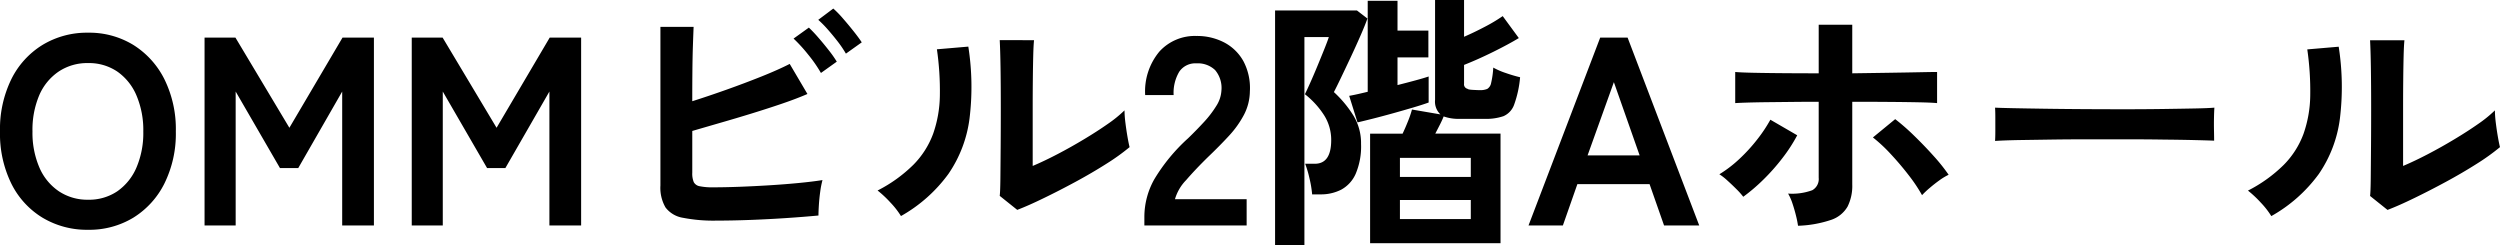<svg xmlns="http://www.w3.org/2000/svg" width="204.886" height="20.108" viewBox="0 0 204.886 20.108"><path d="M-95.128.352a7.07,7.07,0,0,1-3.729-.99,6.791,6.791,0,0,1-2.563-2.805,9.268,9.268,0,0,1-.924-4.257,9.319,9.319,0,0,1,.924-4.279A6.866,6.866,0,0,1-98.857-14.8a7.01,7.01,0,0,1,3.729-1,6.9,6.9,0,0,1,3.707,1,6.994,6.994,0,0,1,2.552,2.816A9.228,9.228,0,0,1-87.934-7.7a9.177,9.177,0,0,1-.935,4.257A6.915,6.915,0,0,1-91.421-.638,6.955,6.955,0,0,1-95.128.352Zm0-2.464a4.14,4.14,0,0,0,2.4-.693,4.528,4.528,0,0,0,1.573-1.958A7.187,7.187,0,0,0-90.6-7.7a7.246,7.246,0,0,0-.561-2.959,4.528,4.528,0,0,0-1.573-1.958,4.14,4.14,0,0,0-2.4-.693,4.206,4.206,0,0,0-2.4.693,4.468,4.468,0,0,0-1.6,1.958A7.246,7.246,0,0,0-99.682-7.7a7.187,7.187,0,0,0,.561,2.937,4.468,4.468,0,0,0,1.6,1.958A4.206,4.206,0,0,0-95.128-2.112ZM-85.58,0V-15.4h2.53l4.422,7.392,4.356-7.392H-71.7V0h-2.6V-10.978L-77.9-4.708h-1.5l-3.63-6.27V0ZM-68.6,0V-15.4h2.53l4.422,7.392,4.356-7.392h2.574V0h-2.6V-10.978l-3.608,6.27h-1.5l-3.63-6.27V0ZM-43.6-.4a13.047,13.047,0,0,1-2.772-.231,2.24,2.24,0,0,1-1.43-.847,3.216,3.216,0,0,1-.418-1.8v-13H-45.5q-.022.528-.055,1.485t-.044,2.156q-.011,1.2-.011,2.453,1.32-.418,2.805-.946t2.86-1.078q1.375-.55,2.321-1.034l1.452,2.464q-.924.4-2.1.8t-2.475.8q-1.3.4-2.552.759l-2.31.671v3.432a1.833,1.833,0,0,0,.121.759.676.676,0,0,0,.495.341,5.146,5.146,0,0,0,1.1.088q.946,0,2.134-.044t2.442-.121q1.254-.077,2.4-.187t1.98-.242a7.385,7.385,0,0,0-.187.957q-.077.561-.11,1.1t-.033.847q-1.166.11-2.64.209t-2.97.154Q-42.372-.4-43.6-.4Zm8.536-12.1a11.082,11.082,0,0,0-1.056-1.518,12.249,12.249,0,0,0-1.188-1.3l1.254-.9a10.994,10.994,0,0,1,.759.8q.451.517.88,1.067a9.008,9.008,0,0,1,.649.924Zm2.046-1.584a8.843,8.843,0,0,0-.66-.979q-.4-.517-.825-1a8.949,8.949,0,0,0-.781-.792l1.232-.924a8.347,8.347,0,0,1,.781.8q.451.517.88,1.056t.671.913Zm14.036,12.8-1.43-1.144q.044-.352.055-1.452t.022-2.618q.011-1.518.011-3.08,0-1.936-.022-3.366t-.066-2.244H-17.6q-.044.4-.066,1.265t-.033,1.991Q-17.71-10.8-17.71-9.68v4.8q.946-.4,2.035-.968t2.156-1.21q1.067-.638,1.947-1.254a10.523,10.523,0,0,0,1.386-1.122A8.583,8.583,0,0,0-10.109-8.4q.077.616.176,1.177t.165.8a17.494,17.494,0,0,1-1.9,1.364q-1.177.748-2.519,1.474T-16.8-2.244Q-18.062-1.628-18.986-1.276Zm-9.526.506a6.693,6.693,0,0,0-.858-1.1,8.961,8.961,0,0,0-1.056-.99,11.7,11.7,0,0,0,2.937-2.112,7.1,7.1,0,0,0,1.617-2.541,9.839,9.839,0,0,0,.55-3.113,23.771,23.771,0,0,0-.242-3.806l2.574-.22a21.33,21.33,0,0,1,.1,5.885,10.334,10.334,0,0,1-1.727,4.543A12.207,12.207,0,0,1-28.512-.77ZM-8.558,0V-.726a6.3,6.3,0,0,1,.825-3.08A14.755,14.755,0,0,1-4.972-7.15q.682-.66,1.3-1.331A8.583,8.583,0,0,0-2.662-9.8a2.583,2.583,0,0,0,.418-1.243,2.271,2.271,0,0,0-.517-1.694,2.044,2.044,0,0,0-1.529-.55,1.584,1.584,0,0,0-1.408.682,3.387,3.387,0,0,0-.462,1.914H-8.492a5.09,5.09,0,0,1,1.166-3.564A3.921,3.921,0,0,1-4.29-15.532,4.806,4.806,0,0,1-2.013-15,3.831,3.831,0,0,1-.44-13.464a4.692,4.692,0,0,1,.528,2.486A4.255,4.255,0,0,1-.4-9.064,8.067,8.067,0,0,1-1.617-7.359q-.759.825-1.727,1.749-1.012.99-1.793,1.892A3.71,3.71,0,0,0-6.05-2.156H-.176V0Zm18.5,1.452V-7.524h2.662q.22-.462.44-1.012a8.456,8.456,0,0,0,.33-.968l2.332.4a1.437,1.437,0,0,1-.44-1.188V-18.48h2.376v3.014q.814-.352,1.694-.814a13.472,13.472,0,0,0,1.474-.88l1.32,1.8q-.836.506-2.079,1.122t-2.409,1.078v1.54a.371.371,0,0,0,.286.418q.044.066.44.088t.572.022a1.458,1.458,0,0,0,.6-.1.714.714,0,0,0,.319-.484,7.048,7.048,0,0,0,.176-1.265,5.945,5.945,0,0,0,1.045.451,11.41,11.41,0,0,0,1.155.341,8.826,8.826,0,0,1-.484,2.233,1.612,1.612,0,0,1-.88.957,4.4,4.4,0,0,1-1.54.22H17.27a3.606,3.606,0,0,1-1.3-.2q-.11.286-.3.66t-.385.748h5.346V1.452Zm-7.788.176v-19.25h6.71l.858.66q-.176.506-.55,1.364T8.36-13.805q-.44.935-.814,1.716t-.572,1.155A9.228,9.228,0,0,1,8.58-9,4.354,4.354,0,0,1,9.2-6.688a5.713,5.713,0,0,1-.44,2.453,2.719,2.719,0,0,1-1.188,1.3,3.648,3.648,0,0,1-1.694.385H5.192a8.808,8.808,0,0,0-.22-1.32A8.66,8.66,0,0,0,4.62-5.06h.792Q6.754-5.06,6.754-7A3.772,3.772,0,0,0,6.182-9.02,6.96,6.96,0,0,0,4.6-10.758q.132-.264.418-.9t.605-1.408q.319-.77.583-1.43t.352-.946h-2V1.628ZM8.91-8.448l-.682-2.178q.264-.044.66-.132t.858-.2v-7.458h2.442v2.442h2.53v2.2h-2.53v2.266q.792-.2,1.474-.385t1.078-.319v2.134q-.484.176-1.265.407t-1.65.473q-.869.242-1.65.44T8.91-8.448Zm3.476,7.92h5.808V-2.09H12.386Zm0-3.454h5.808V-5.544H12.386ZM22.924,0,28.8-15.4h2.244L36.916,0H34.034L32.846-3.388H26.928L25.74,0Zm4.84-5.742h4.268L29.92-11.748ZM45.012.022A8.117,8.117,0,0,0,44.847-.8q-.121-.495-.286-.99a4.19,4.19,0,0,0-.363-.825,4.815,4.815,0,0,0,1.98-.275,1.047,1.047,0,0,0,.528-1.023v-6.226q-1.012,0-2.09.011l-2.057.022q-.979.011-1.694.033t-1,.044v-2.552q.462.044,1.529.066t2.464.033q1.4.011,2.849.011v-3.982h2.75v3.982l2.948-.044q1.452-.022,2.541-.044t1.463-.022v2.552q-.418-.044-1.474-.066t-2.486-.033q-1.43-.011-2.992-.011v6.776a3.8,3.8,0,0,1-.385,1.815A2.457,2.457,0,0,1,47.729-.462,9.382,9.382,0,0,1,45.012.022ZM40.524-2.354a6.148,6.148,0,0,0-.561-.627q-.363-.363-.737-.7a4.608,4.608,0,0,0-.66-.517,10.051,10.051,0,0,0,1.639-1.254,13.614,13.614,0,0,0,1.463-1.6,11.892,11.892,0,0,0,1.078-1.617l2.2,1.276a12.952,12.952,0,0,1-1.221,1.881A16.622,16.622,0,0,1,42.152-3.74,14.666,14.666,0,0,1,40.524-2.354Zm14.652-.132a12.811,12.811,0,0,0-1.089-1.628q-.693-.9-1.474-1.738A12.637,12.637,0,0,0,51.15-7.216l1.826-1.5A17.8,17.8,0,0,1,54.56-7.326q.836.814,1.584,1.65a14.69,14.69,0,0,1,1.21,1.518,4.926,4.926,0,0,0-.748.451q-.418.3-.8.627A7.346,7.346,0,0,0,55.176-2.486ZM61.16-6.93q.022-.308.022-.836V-8.822q0-.528-.022-.836.418.022,1.485.044T65.2-9.57q1.485.022,3.179.033t3.388.011q1.694,0,3.2-.022t2.607-.044q1.1-.022,1.562-.066-.022.286-.033.814t0,1.067q.011.539.011.825Q78.562-6.974,77.5-7T75.009-7.04Q73.59-7.062,72-7.062H68.772q-1.628,0-3.1.022T63.019-7Q61.842-6.974,61.16-6.93ZM93.324-1.276,91.894-2.42q.044-.352.055-1.452t.022-2.618q.011-1.518.011-3.08,0-1.936-.022-3.366t-.066-2.244H94.71q-.044.4-.066,1.265t-.033,1.991Q94.6-10.8,94.6-9.68v4.8q.946-.4,2.035-.968t2.156-1.21q1.067-.638,1.947-1.254a10.523,10.523,0,0,0,1.386-1.122A8.582,8.582,0,0,0,102.2-8.4q.077.616.176,1.177t.165.8a17.494,17.494,0,0,1-1.9,1.364q-1.177.748-2.519,1.474T95.513-2.244Q94.248-1.628,93.324-1.276ZM83.8-.77a6.693,6.693,0,0,0-.858-1.1,8.961,8.961,0,0,0-1.056-.99,11.7,11.7,0,0,0,2.937-2.112,7.1,7.1,0,0,0,1.617-2.541,9.839,9.839,0,0,0,.55-3.113,23.771,23.771,0,0,0-.242-3.806l2.574-.22a21.33,21.33,0,0,1,.1,5.885,10.334,10.334,0,0,1-1.727,4.543A12.207,12.207,0,0,1,83.8-.77Z" transform="translate(102.344 18.48)"/></svg>